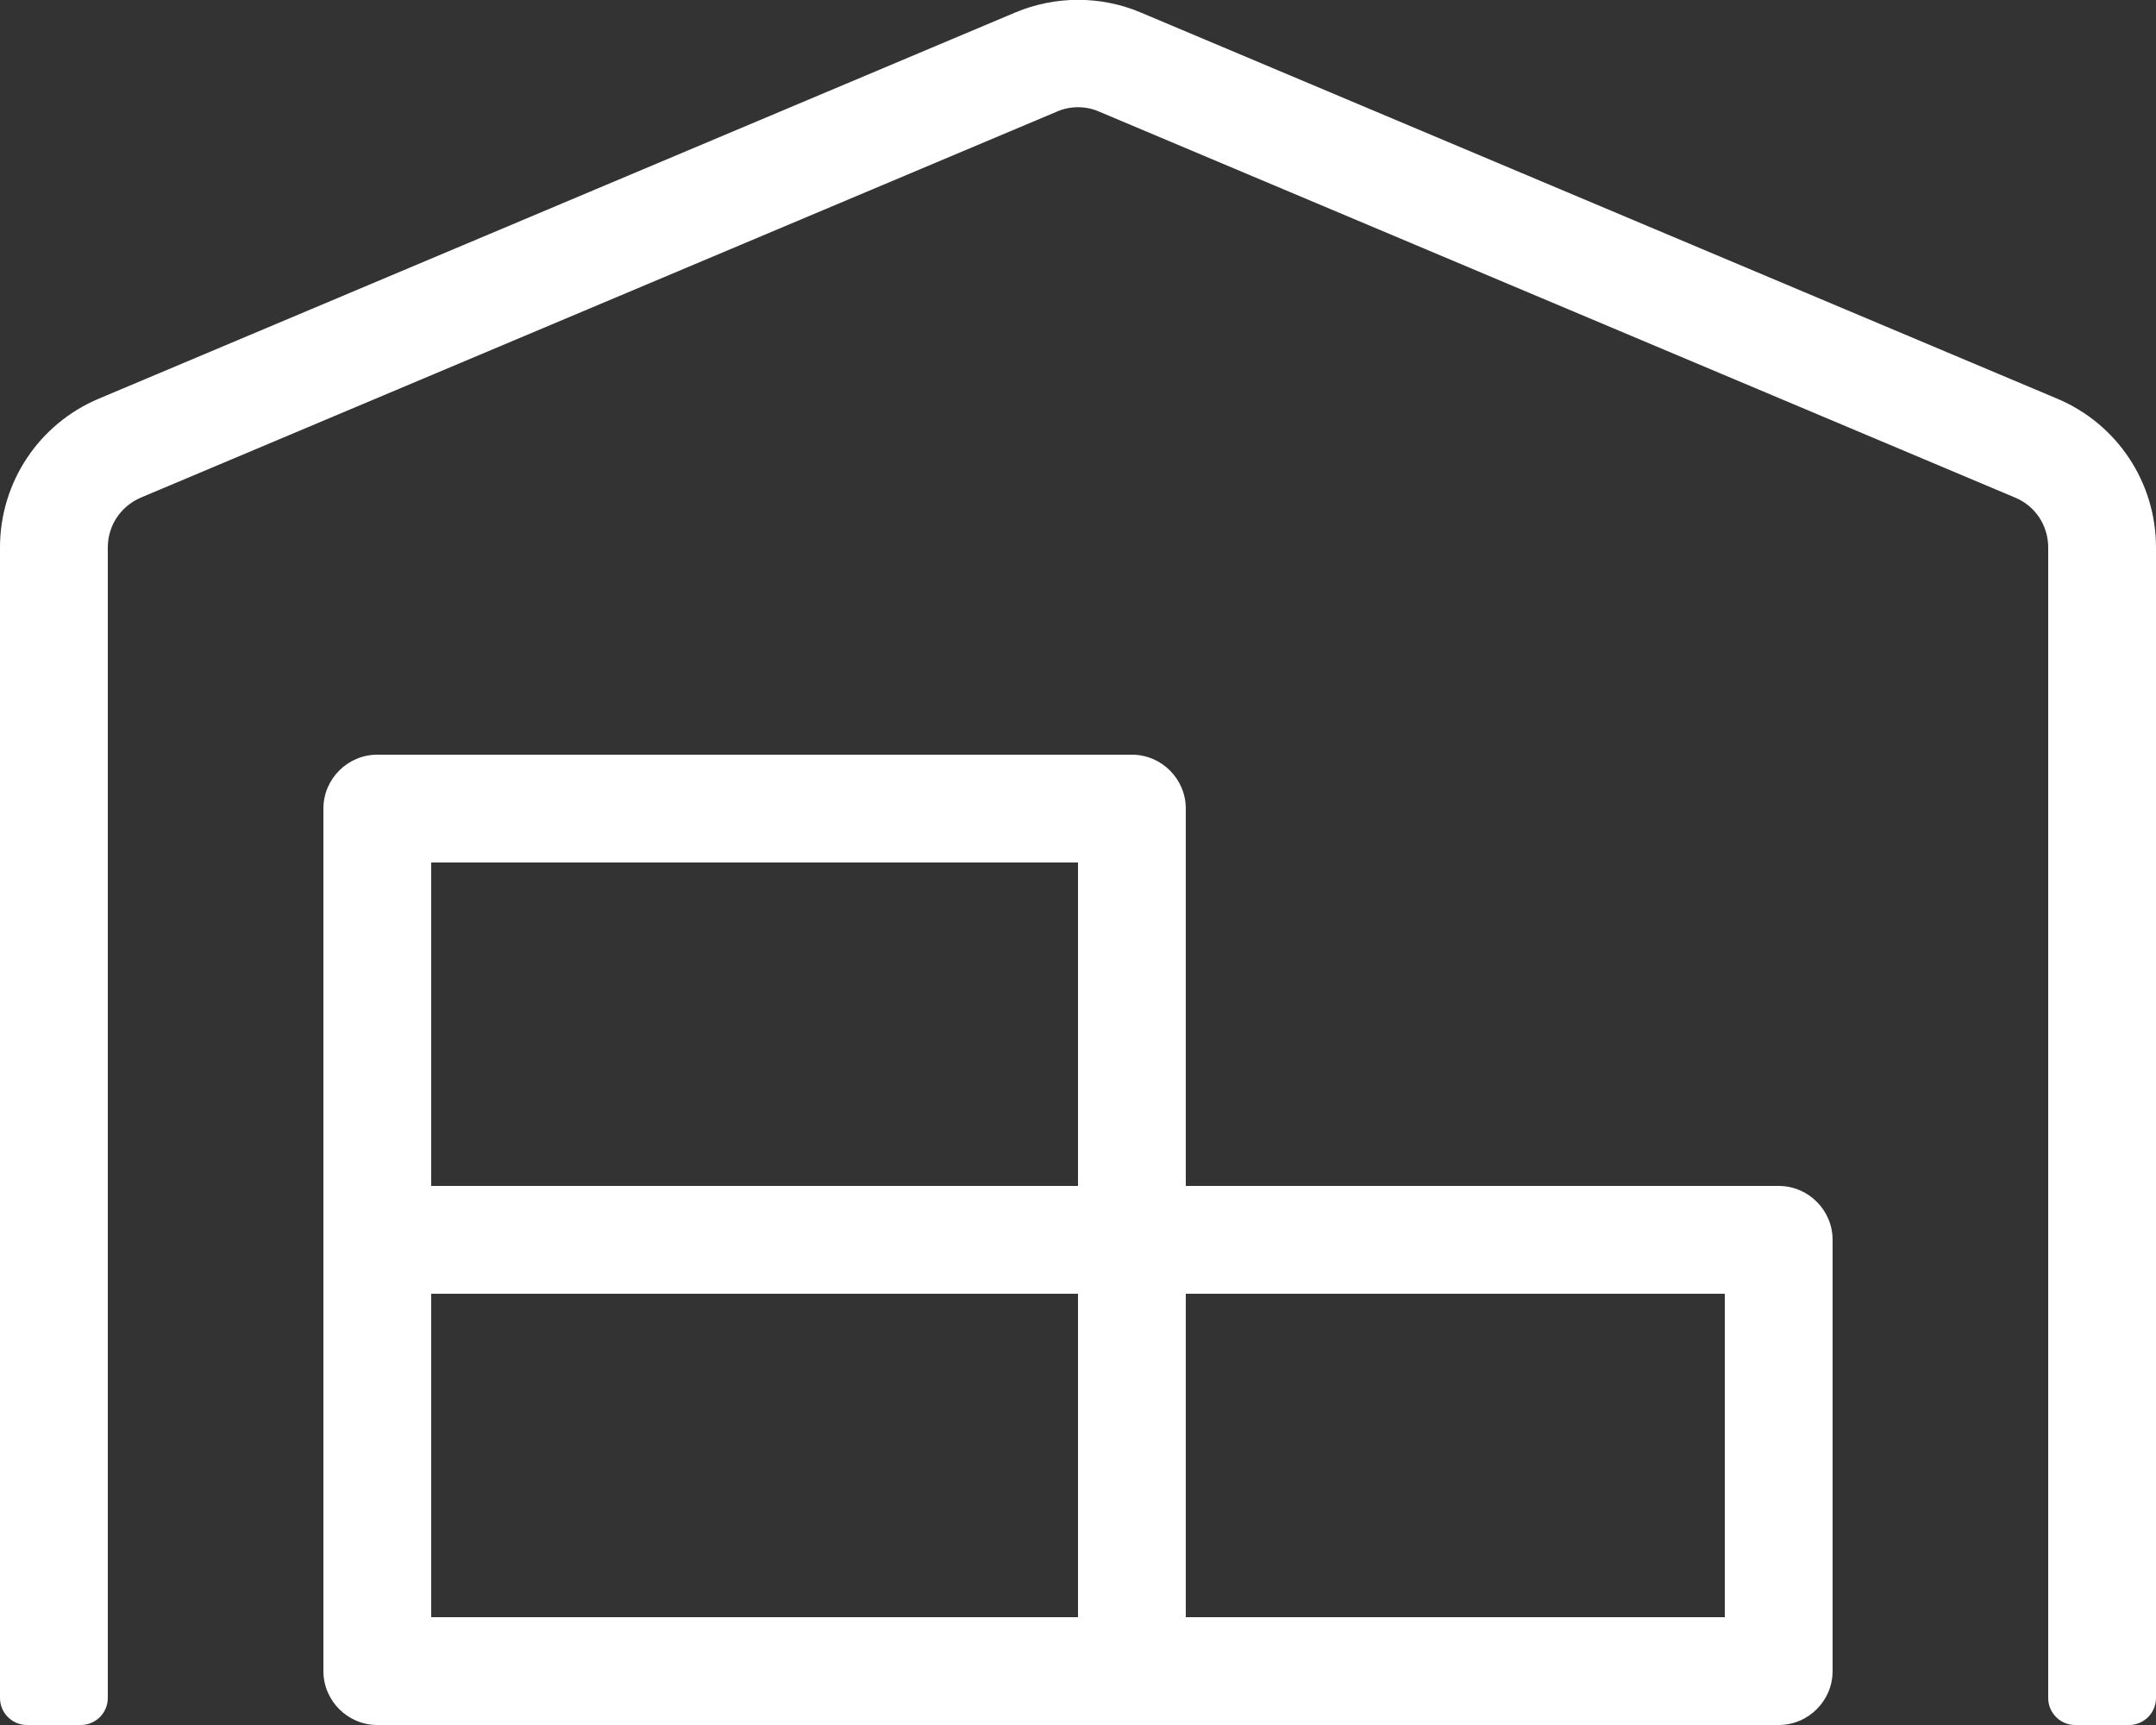 <?xml version="1.0" encoding="utf-8"?>
<!-- Generator: Adobe Illustrator 23.0.1, SVG Export Plug-In . SVG Version: 6.00 Build 0)  -->
<svg version="1.1" id="Layer_1" focusable="false" xmlns="http://www.w3.org/2000/svg" xmlns:xlink="http://www.w3.org/1999/xlink"
	 x="0px" y="0px" viewBox="0 0 640 512" style="enable-background:new 0 0 640 512;" xml:space="preserve">
<rect x="0" y="0" width="640" height="512" fill="#333333" stroke="none"/>
<style type="text/css">
	.st0{fill:#FFFFFF;}
</style>
<path class="st0" d="M528,352H352V240c0-8.8-7.2-16-16-16H112c-8.8,0-16,7.2-16,16v256c0,8.8,7.2,16,16,16h416c8.8,0,16-7.2,16-16
	V368C544,359.2,536.8,352,528,352z M320,480H128v-96h192V480z M320,352H128v-96h192V352z M512,480H352v-96h160V480z M610.6,118.3
	L338.6,3.7c-11.8-5-25.3-5-37.2,0l-272,114.6C11.5,125.8,0,143.2,0,162.5V504c0,4.4,3.6,8,8,8h16c4.4,0,8-3.6,8-8V162.5
	c0-6.5,3.8-12.2,9.8-14.8l272-114.6c3.9-1.7,8.5-1.7,12.4,0l272,114.6c6,2.5,9.8,8.3,9.8,14.8V504c0,4.4,3.6,8,8,8h16
	c4.4,0,8-3.6,8-8V162.5C640,143.2,628.5,125.8,610.6,118.3L610.6,118.3z"/>
</svg>
